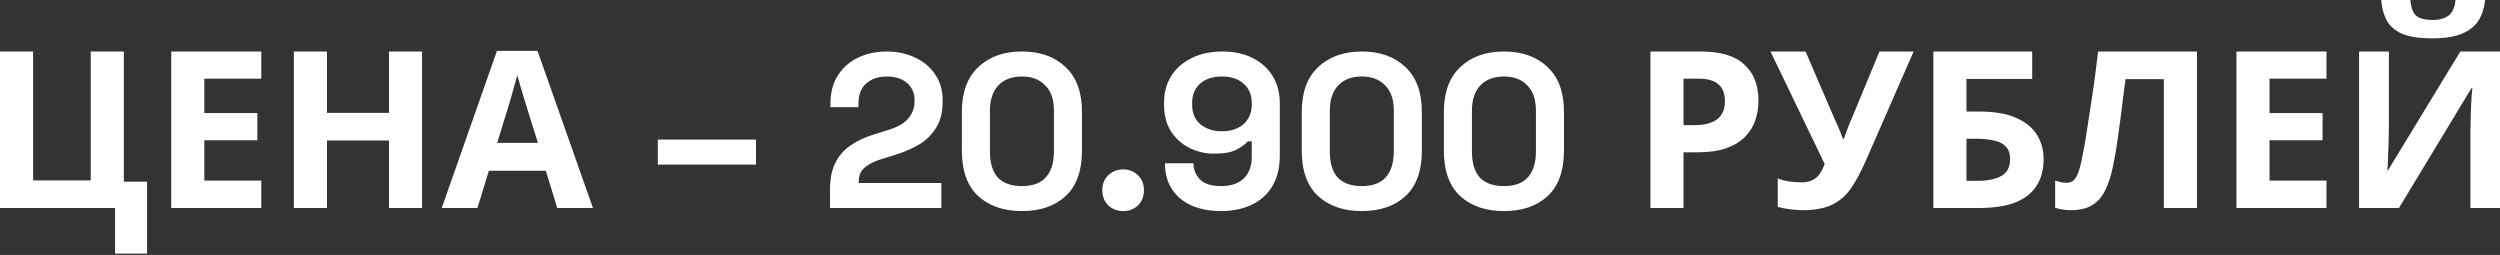 <?xml version="1.0" encoding="UTF-8"?> <svg xmlns="http://www.w3.org/2000/svg" width="1461" height="149" viewBox="0 0 1461 149" fill="none"><rect x="0" y="0" width="1461" height="149" fill="#333333" stroke="none"/> <path d="M85.944 106.181V148.192H67.243V121.551H-1.90858e-05V30.099H19.34V105.412H53.026V30.099H72.367V106.181H85.944ZM152.707 121.551H100.065V30.099H152.707V45.982H119.405V66.091H150.401V81.973H119.405V105.54H152.707V121.551ZM246.665 121.551H227.324V82.101H191.077V121.551H171.736V30.099H191.077V65.963H227.324V30.099H246.665V121.551ZM325.647 121.551L318.987 99.776H285.685L279.025 121.551H258.147L290.424 29.715H314.119L346.524 121.551H325.647ZM307.715 62.248C307.288 60.797 306.733 58.961 306.05 56.741C305.367 54.521 304.684 52.258 304.001 49.952C303.318 47.647 302.763 45.64 302.336 43.932C301.909 45.64 301.311 47.775 300.543 50.337C299.859 52.813 299.176 55.204 298.493 57.509C297.896 59.729 297.426 61.309 297.084 62.248L290.552 83.51H314.376L307.715 62.248ZM384.433 96.19V81.589H441.814V96.19H384.433ZM485.045 121.551V110.792C485.045 104.558 486.07 99.392 488.119 95.294C490.168 91.11 493.114 87.694 496.957 85.047C500.885 82.315 505.666 80.094 511.302 78.387L519.884 75.697C523.043 74.672 525.69 73.434 527.825 71.983C529.959 70.445 531.582 68.61 532.692 66.475C533.887 64.34 534.485 61.907 534.485 59.174V58.662C534.485 54.392 533.033 51.02 530.13 48.543C527.227 45.982 523.256 44.701 518.219 44.701C513.266 44.701 509.253 46.067 506.179 48.8C503.19 51.447 501.696 55.289 501.696 60.327V62.633H485.301V60.583C485.301 54.094 486.753 48.586 489.656 44.06C492.559 39.535 496.487 36.077 501.44 33.686C506.478 31.295 512.071 30.099 518.219 30.099C524.367 30.099 529.917 31.295 534.869 33.686C539.822 35.991 543.707 39.279 546.525 43.548C549.428 47.732 550.88 52.685 550.88 58.406V59.687C550.88 65.408 549.684 70.275 547.293 74.288C544.988 78.216 541.829 81.461 537.815 84.022C533.802 86.499 529.234 88.548 524.11 90.17L515.913 92.732C512.241 93.842 509.381 95.08 507.331 96.446C505.282 97.727 503.831 99.179 502.977 100.801C502.208 102.338 501.824 104.217 501.824 106.437V106.949H550.111V121.551H485.045ZM597.214 123.344C586.626 123.344 578.129 120.441 571.725 114.634C565.321 108.742 562.119 99.862 562.119 87.993V65.45C562.119 53.923 565.321 45.17 571.725 39.193C578.129 33.131 586.626 30.099 597.214 30.099C607.887 30.099 616.383 33.131 622.702 39.193C629.106 45.17 632.308 53.923 632.308 65.45V87.993C632.308 99.862 629.106 108.742 622.702 114.634C616.383 120.441 607.887 123.344 597.214 123.344ZM597.214 108.742C603.618 108.742 608.314 106.992 611.303 103.491C614.377 99.99 615.914 94.995 615.914 88.505V64.682C615.914 58.107 614.206 53.154 610.79 49.824C607.46 46.409 602.935 44.701 597.214 44.701C591.322 44.701 586.711 46.451 583.381 49.952C580.136 53.453 578.514 58.363 578.514 64.682V88.505C578.514 95.251 580.051 100.332 583.125 103.747C586.284 107.077 590.98 108.742 597.214 108.742ZM656.48 123.344C652.979 123.344 650.033 122.234 647.642 120.014C645.337 117.708 644.184 114.762 644.184 111.176C644.184 107.59 645.337 104.686 647.642 102.466C650.033 100.161 652.979 99.008 656.48 99.008C659.896 99.008 662.756 100.161 665.062 102.466C667.367 104.686 668.52 107.59 668.52 111.176C668.52 114.762 667.367 117.708 665.062 120.014C662.756 122.234 659.896 123.344 656.48 123.344ZM713.592 123.344C706.932 123.344 701.125 122.234 696.173 120.014C691.306 117.794 687.506 114.591 684.773 110.407C682.126 106.223 680.803 101.228 680.803 95.422H697.454C697.454 99.008 698.692 102.125 701.168 104.772C703.73 107.419 707.871 108.742 713.592 108.742C719.398 108.742 723.839 107.248 726.913 104.259C729.987 101.185 731.524 97.044 731.524 91.835V82.613H729.218C727.767 84.321 725.546 85.944 722.558 87.481C719.655 89.018 715.3 89.786 709.493 89.786C704.37 89.786 699.588 88.676 695.148 86.456C690.708 84.236 687.122 81.034 684.389 76.85C681.657 72.58 680.29 67.457 680.29 61.48V59.943C680.29 53.965 681.699 48.757 684.517 44.317C687.335 39.876 691.306 36.418 696.429 33.942C701.552 31.38 707.529 30.099 714.361 30.099C721.192 30.099 727.126 31.38 732.164 33.942C737.202 36.504 741.087 40.047 743.82 44.573C746.552 49.098 747.918 54.307 747.918 60.199V90.811C747.918 98.069 746.424 104.131 743.435 108.999C740.532 113.78 736.476 117.367 731.268 119.757C726.144 122.148 720.252 123.344 713.592 123.344ZM714.104 76.722C717.691 76.722 720.765 76.081 723.326 74.8C725.973 73.519 727.98 71.726 729.346 69.421C730.798 67.115 731.524 64.383 731.524 61.224V60.199C731.524 55.417 729.944 51.66 726.785 48.928C723.711 46.11 719.484 44.701 714.104 44.701C708.725 44.701 704.455 46.11 701.296 48.928C698.222 51.66 696.685 55.417 696.685 60.199V61.224C696.685 64.383 697.368 67.115 698.734 69.421C700.186 71.726 702.235 73.519 704.882 74.8C707.529 76.081 710.603 76.722 714.104 76.722ZM795.842 123.344C785.254 123.344 776.758 120.441 770.354 114.634C763.95 108.742 760.748 99.862 760.748 87.993V65.45C760.748 53.923 763.95 45.17 770.354 39.193C776.758 33.131 785.254 30.099 795.842 30.099C806.516 30.099 815.012 33.131 821.331 39.193C827.735 45.17 830.937 53.923 830.937 65.45V87.993C830.937 99.862 827.735 108.742 821.331 114.634C815.012 120.441 806.516 123.344 795.842 123.344ZM795.842 108.742C802.246 108.742 806.943 106.992 809.931 103.491C813.005 99.99 814.542 94.995 814.542 88.505V64.682C814.542 58.107 812.835 53.154 809.419 49.824C806.089 46.409 801.563 44.701 795.842 44.701C789.951 44.701 785.34 46.451 782.009 49.952C778.765 53.453 777.142 58.363 777.142 64.682V88.505C777.142 95.251 778.679 100.332 781.753 103.747C784.913 107.077 789.609 108.742 795.842 108.742ZM878.896 123.344C868.308 123.344 859.812 120.441 853.408 114.634C847.003 108.742 843.801 99.862 843.801 87.993V65.45C843.801 53.923 847.003 45.17 853.408 39.193C859.812 33.131 868.308 30.099 878.896 30.099C889.57 30.099 898.066 33.131 904.385 39.193C910.789 45.17 913.991 53.923 913.991 65.45V87.993C913.991 99.862 910.789 108.742 904.385 114.634C898.066 120.441 889.57 123.344 878.896 123.344ZM878.896 108.742C885.3 108.742 889.997 106.992 892.985 103.491C896.059 99.99 897.596 94.995 897.596 88.505V64.682C897.596 58.107 895.888 53.154 892.473 49.824C889.143 46.409 884.617 44.701 878.896 44.701C873.004 44.701 868.393 46.451 865.063 49.952C861.818 53.453 860.196 58.363 860.196 64.682V88.505C860.196 95.251 861.733 100.332 864.807 103.747C867.966 107.077 872.663 108.742 878.896 108.742ZM993.702 30.099C1005.49 30.099 1014.07 32.661 1019.45 37.784C1024.91 42.822 1027.64 49.782 1027.64 58.662C1027.64 62.675 1027.05 66.518 1025.85 70.189C1024.66 73.776 1022.65 77.02 1019.83 79.924C1017.1 82.742 1013.47 84.962 1008.94 86.584C1004.42 88.206 998.826 89.018 992.165 89.018H983.84V121.551H964.5V30.099H993.702ZM992.678 45.982H983.84V73.135H990.244C993.916 73.135 997.075 72.666 999.722 71.726C1002.37 70.787 1004.42 69.293 1005.87 67.243C1007.32 65.194 1008.05 62.547 1008.05 59.302C1008.05 54.777 1006.81 51.447 1004.33 49.312C1001.86 47.092 997.972 45.982 992.678 45.982ZM1090.01 94.781C1087.45 100.588 1084.72 105.626 1081.81 109.895C1079 114.079 1075.37 117.281 1070.93 119.501C1066.49 121.721 1060.68 122.831 1053.51 122.831C1051.29 122.831 1048.85 122.661 1046.21 122.319C1043.56 121.978 1041.13 121.508 1038.91 120.91V104.259C1040.96 105.113 1043.22 105.711 1045.7 106.053C1048.17 106.394 1050.48 106.565 1052.61 106.565C1055.43 106.565 1057.69 106.095 1059.4 105.156C1061.19 104.217 1062.6 102.936 1063.63 101.314C1064.74 99.606 1065.63 97.77 1066.32 95.806L1034.68 30.099H1055.17L1072.21 69.677C1072.64 70.531 1073.15 71.641 1073.75 73.007C1074.34 74.373 1074.94 75.782 1075.54 77.234C1076.14 78.686 1076.61 79.966 1076.95 81.076H1077.59C1077.93 80.052 1078.36 78.814 1078.87 77.362C1079.47 75.825 1080.06 74.288 1080.66 72.751C1081.34 71.129 1081.94 69.72 1082.45 68.524L1098.34 30.099H1118.32L1090.01 94.781ZM1129.86 121.551V30.099H1187.62V46.11H1149.2V65.194H1156.88C1165.51 65.194 1172.55 66.39 1178.02 68.781C1183.57 71.171 1187.66 74.459 1190.31 78.643C1192.96 82.827 1194.28 87.609 1194.28 92.988C1194.28 98.965 1192.96 104.089 1190.31 108.358C1187.66 112.628 1183.57 115.915 1178.02 118.22C1172.47 120.441 1165.29 121.551 1156.5 121.551H1129.86ZM1155.73 105.668C1161.62 105.668 1166.23 104.729 1169.56 102.851C1172.98 100.972 1174.69 97.684 1174.69 92.988C1174.69 89.743 1173.83 87.267 1172.12 85.559C1170.5 83.852 1168.15 82.699 1165.08 82.101C1162.09 81.418 1158.46 81.076 1154.19 81.076H1149.2V105.668H1155.73ZM1283.9 121.551H1264.56V46.238H1242.15C1241.63 50.166 1241.08 54.435 1240.48 59.046C1239.97 63.657 1239.37 68.353 1238.69 73.135C1238.09 77.832 1237.45 82.315 1236.77 86.584C1236.08 90.768 1235.4 94.482 1234.72 97.727C1233.61 103.021 1232.11 107.547 1230.23 111.304C1228.44 115.061 1225.92 117.922 1222.68 119.886C1219.52 121.849 1215.38 122.831 1210.25 122.831C1208.55 122.831 1206.92 122.703 1205.39 122.447C1203.85 122.191 1202.4 121.849 1201.03 121.423V105.54C1202.14 105.882 1203.21 106.181 1204.23 106.437C1205.34 106.693 1206.54 106.821 1207.82 106.821C1209.53 106.821 1210.94 106.266 1212.05 105.156C1213.16 104.046 1214.14 102.167 1214.99 99.52C1215.85 96.788 1216.7 93.031 1217.55 88.249C1217.98 86.2 1218.49 83.296 1219.09 79.539C1219.69 75.697 1220.37 71.214 1221.14 66.091C1221.99 60.882 1222.85 55.246 1223.7 49.184C1224.56 43.036 1225.37 36.674 1226.14 30.099H1283.9V121.551ZM1359.61 121.551H1306.97V30.099H1359.61V45.982H1326.31V66.091H1357.31V81.973H1326.31V105.54H1359.61V121.551ZM1452.29 -8.39777e-05C1451.86 4.44 1450.63 8.368 1448.58 11.784C1446.53 15.114 1443.32 17.718 1438.97 19.597C1434.61 21.475 1428.77 22.414 1421.42 22.414C1413.91 22.414 1408.02 21.518 1403.75 19.725C1399.56 17.846 1396.57 15.242 1394.78 11.912C1392.99 8.581 1391.92 4.611 1391.58 -8.39777e-05H1408.61C1409.04 4.696 1410.24 7.813 1412.2 9.35C1414.16 10.887 1417.37 11.655 1421.81 11.655C1425.48 11.655 1428.47 10.844 1430.77 9.222C1433.16 7.514 1434.57 4.44 1435 -8.39777e-05H1452.29ZM1378.64 30.099H1396.06V74.288C1396.06 76.423 1396.02 78.814 1395.93 81.461C1395.85 84.108 1395.76 86.712 1395.68 89.274C1395.59 91.75 1395.51 93.927 1395.42 95.806C1395.34 97.599 1395.25 98.837 1395.17 99.52H1395.55L1437.82 30.099H1461V121.551H1443.71V77.618C1443.71 75.313 1443.75 72.794 1443.84 70.061C1443.92 67.243 1444.01 64.554 1444.09 61.992C1444.26 59.43 1444.39 57.21 1444.48 55.332C1444.65 53.368 1444.78 52.087 1444.86 51.489H1444.35L1401.95 121.551H1378.64V30.099Z" fill="white"></path> </svg> 